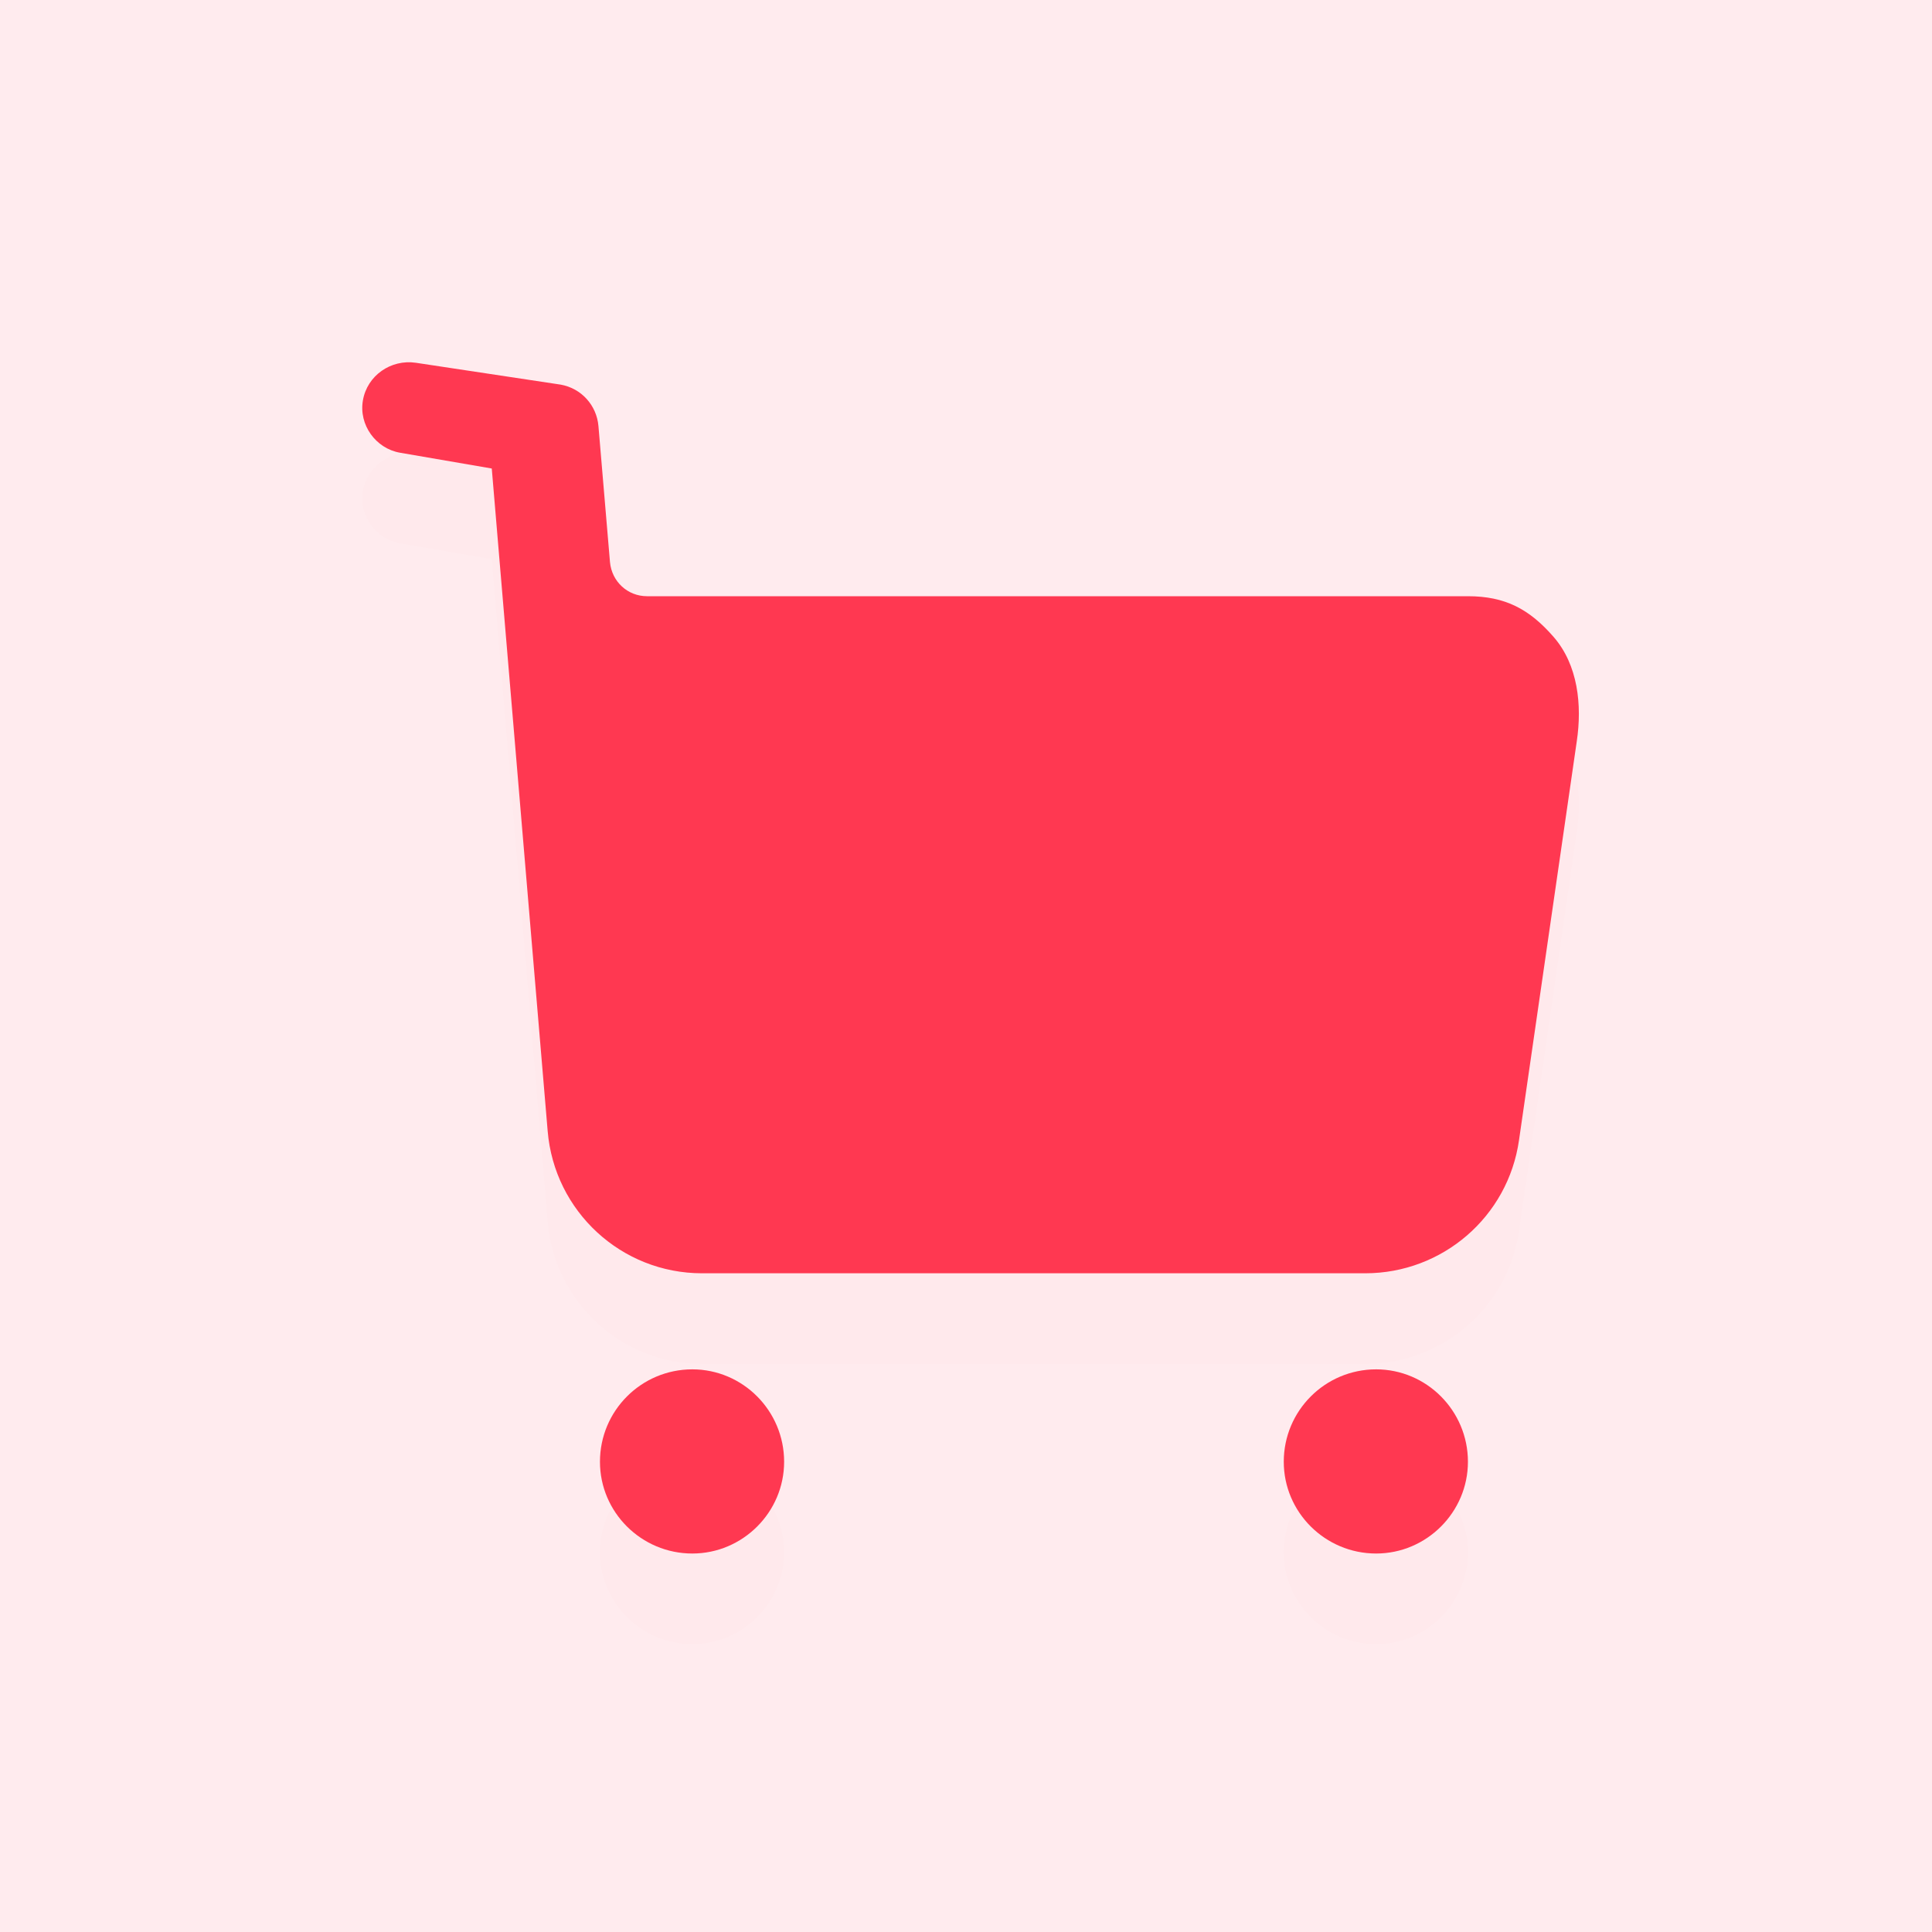 <svg width="80" height="80" viewBox="0 0 80 80" fill="none" xmlns="http://www.w3.org/2000/svg">
<path d="M80 0H0V80H80V0Z" fill="white"/>
<g filter="url(#filter0_d)">
<path d="M58.004 31.672H31.527V45.779H58.004V31.672Z" fill="#FF3951" fill-opacity="0.01"/>
<path fill-rule="evenodd" clip-rule="evenodd" d="M53.158 60.528C53.158 58.414 54.869 56.702 56.983 56.702C59.072 56.702 60.784 58.414 60.784 60.528C60.784 62.617 59.072 64.328 56.983 64.328C54.869 64.328 53.158 62.617 53.158 60.528ZM24.843 60.528C24.843 58.414 26.554 56.702 28.668 56.702C30.757 56.702 32.469 58.414 32.469 60.528C32.469 62.617 30.757 64.328 28.668 64.328C26.554 64.328 24.843 62.617 24.843 60.528Z" fill="#FF3951" fill-opacity="0.01"/>
<path fill-rule="evenodd" clip-rule="evenodd" d="M60.785 24.688C62.32 24.688 63.327 25.217 64.333 26.375C65.34 27.532 65.516 29.194 65.29 30.701L62.899 47.212C62.446 50.386 59.727 52.724 56.531 52.724H29.071C25.724 52.724 22.955 50.157 22.678 46.837L20.363 19.4L16.562 18.746C15.556 18.57 14.851 17.588 15.027 16.581C15.203 15.55 16.185 14.87 17.217 15.021L23.22 15.927C24.075 16.081 24.705 16.783 24.78 17.639L25.258 23.276C25.334 24.084 25.988 24.688 26.794 24.688H60.785ZM45.532 37.775H52.504C53.561 37.775 54.392 36.919 54.392 35.887C54.392 34.83 53.561 33.999 52.504 33.999H45.532C44.475 33.999 43.644 34.83 43.644 35.887C43.644 36.919 44.475 37.775 45.532 37.775Z" fill="#FF3951" fill-opacity="0.01"/>
</g>
<path d="M58.004 31.672H31.527V45.779H58.004V31.672Z" fill="#FF3951"/>
<path fill-rule="evenodd" clip-rule="evenodd" d="M53.158 60.528C53.158 58.414 54.869 56.702 56.983 56.702C59.072 56.702 60.784 58.414 60.784 60.528C60.784 62.617 59.072 64.328 56.983 64.328C54.869 64.328 53.158 62.617 53.158 60.528ZM24.843 60.528C24.843 58.414 26.554 56.702 28.668 56.702C30.757 56.702 32.469 58.414 32.469 60.528C32.469 62.617 30.757 64.328 28.668 64.328C26.554 64.328 24.843 62.617 24.843 60.528Z" fill="#FF3951"/>
<path fill-rule="evenodd" clip-rule="evenodd" d="M60.785 24.688C62.32 24.688 63.327 25.217 64.333 26.375C65.34 27.532 65.516 29.194 65.29 30.701L62.899 47.212C62.446 50.386 59.727 52.724 56.531 52.724H29.071C25.724 52.724 22.955 50.157 22.678 46.837L20.363 19.4L16.562 18.746C15.556 18.57 14.851 17.588 15.027 16.581C15.203 15.55 16.185 14.87 17.217 15.021L23.22 15.927C24.075 16.081 24.705 16.783 24.78 17.639L25.258 23.276C25.334 24.084 25.988 24.688 26.794 24.688H60.785ZM45.532 37.775H52.504C53.561 37.775 54.392 36.919 54.392 35.887C54.392 34.83 53.561 33.999 52.504 33.999H45.532C44.475 33.999 43.644 34.83 43.644 35.887C43.644 36.919 44.475 37.775 45.532 37.775Z" fill="#FF3951"/>
<path opacity="0.1" d="M80 0H0V80H80V0Z" fill="#FF3951"/>
<defs>
<filter id="filter0_d" x="5.62" y="9.372" width="69.138" height="68.089" filterUnits="userSpaceOnUse" color-interpolation-filters="sRGB">
<feFlood flood-opacity="0" result="BackgroundImageFix"/>
<feColorMatrix in="SourceAlpha" type="matrix" values="0 0 0 0 0 0 0 0 0 0 0 0 0 0 0 0 0 0 127 0"/>
<feOffset dy="3.752"/>
<feGaussianBlur stdDeviation="4.69"/>
<feColorMatrix type="matrix" values="0 0 0 0 1 0 0 0 0 0.224 0 0 0 0 0.318 0 0 0 0.27 0"/>
<feBlend mode="normal" in2="BackgroundImageFix" result="effect1_dropShadow"/>
<feBlend mode="normal" in="SourceGraphic" in2="effect1_dropShadow" result="shape"/>
</filter>
</defs>
</svg>
